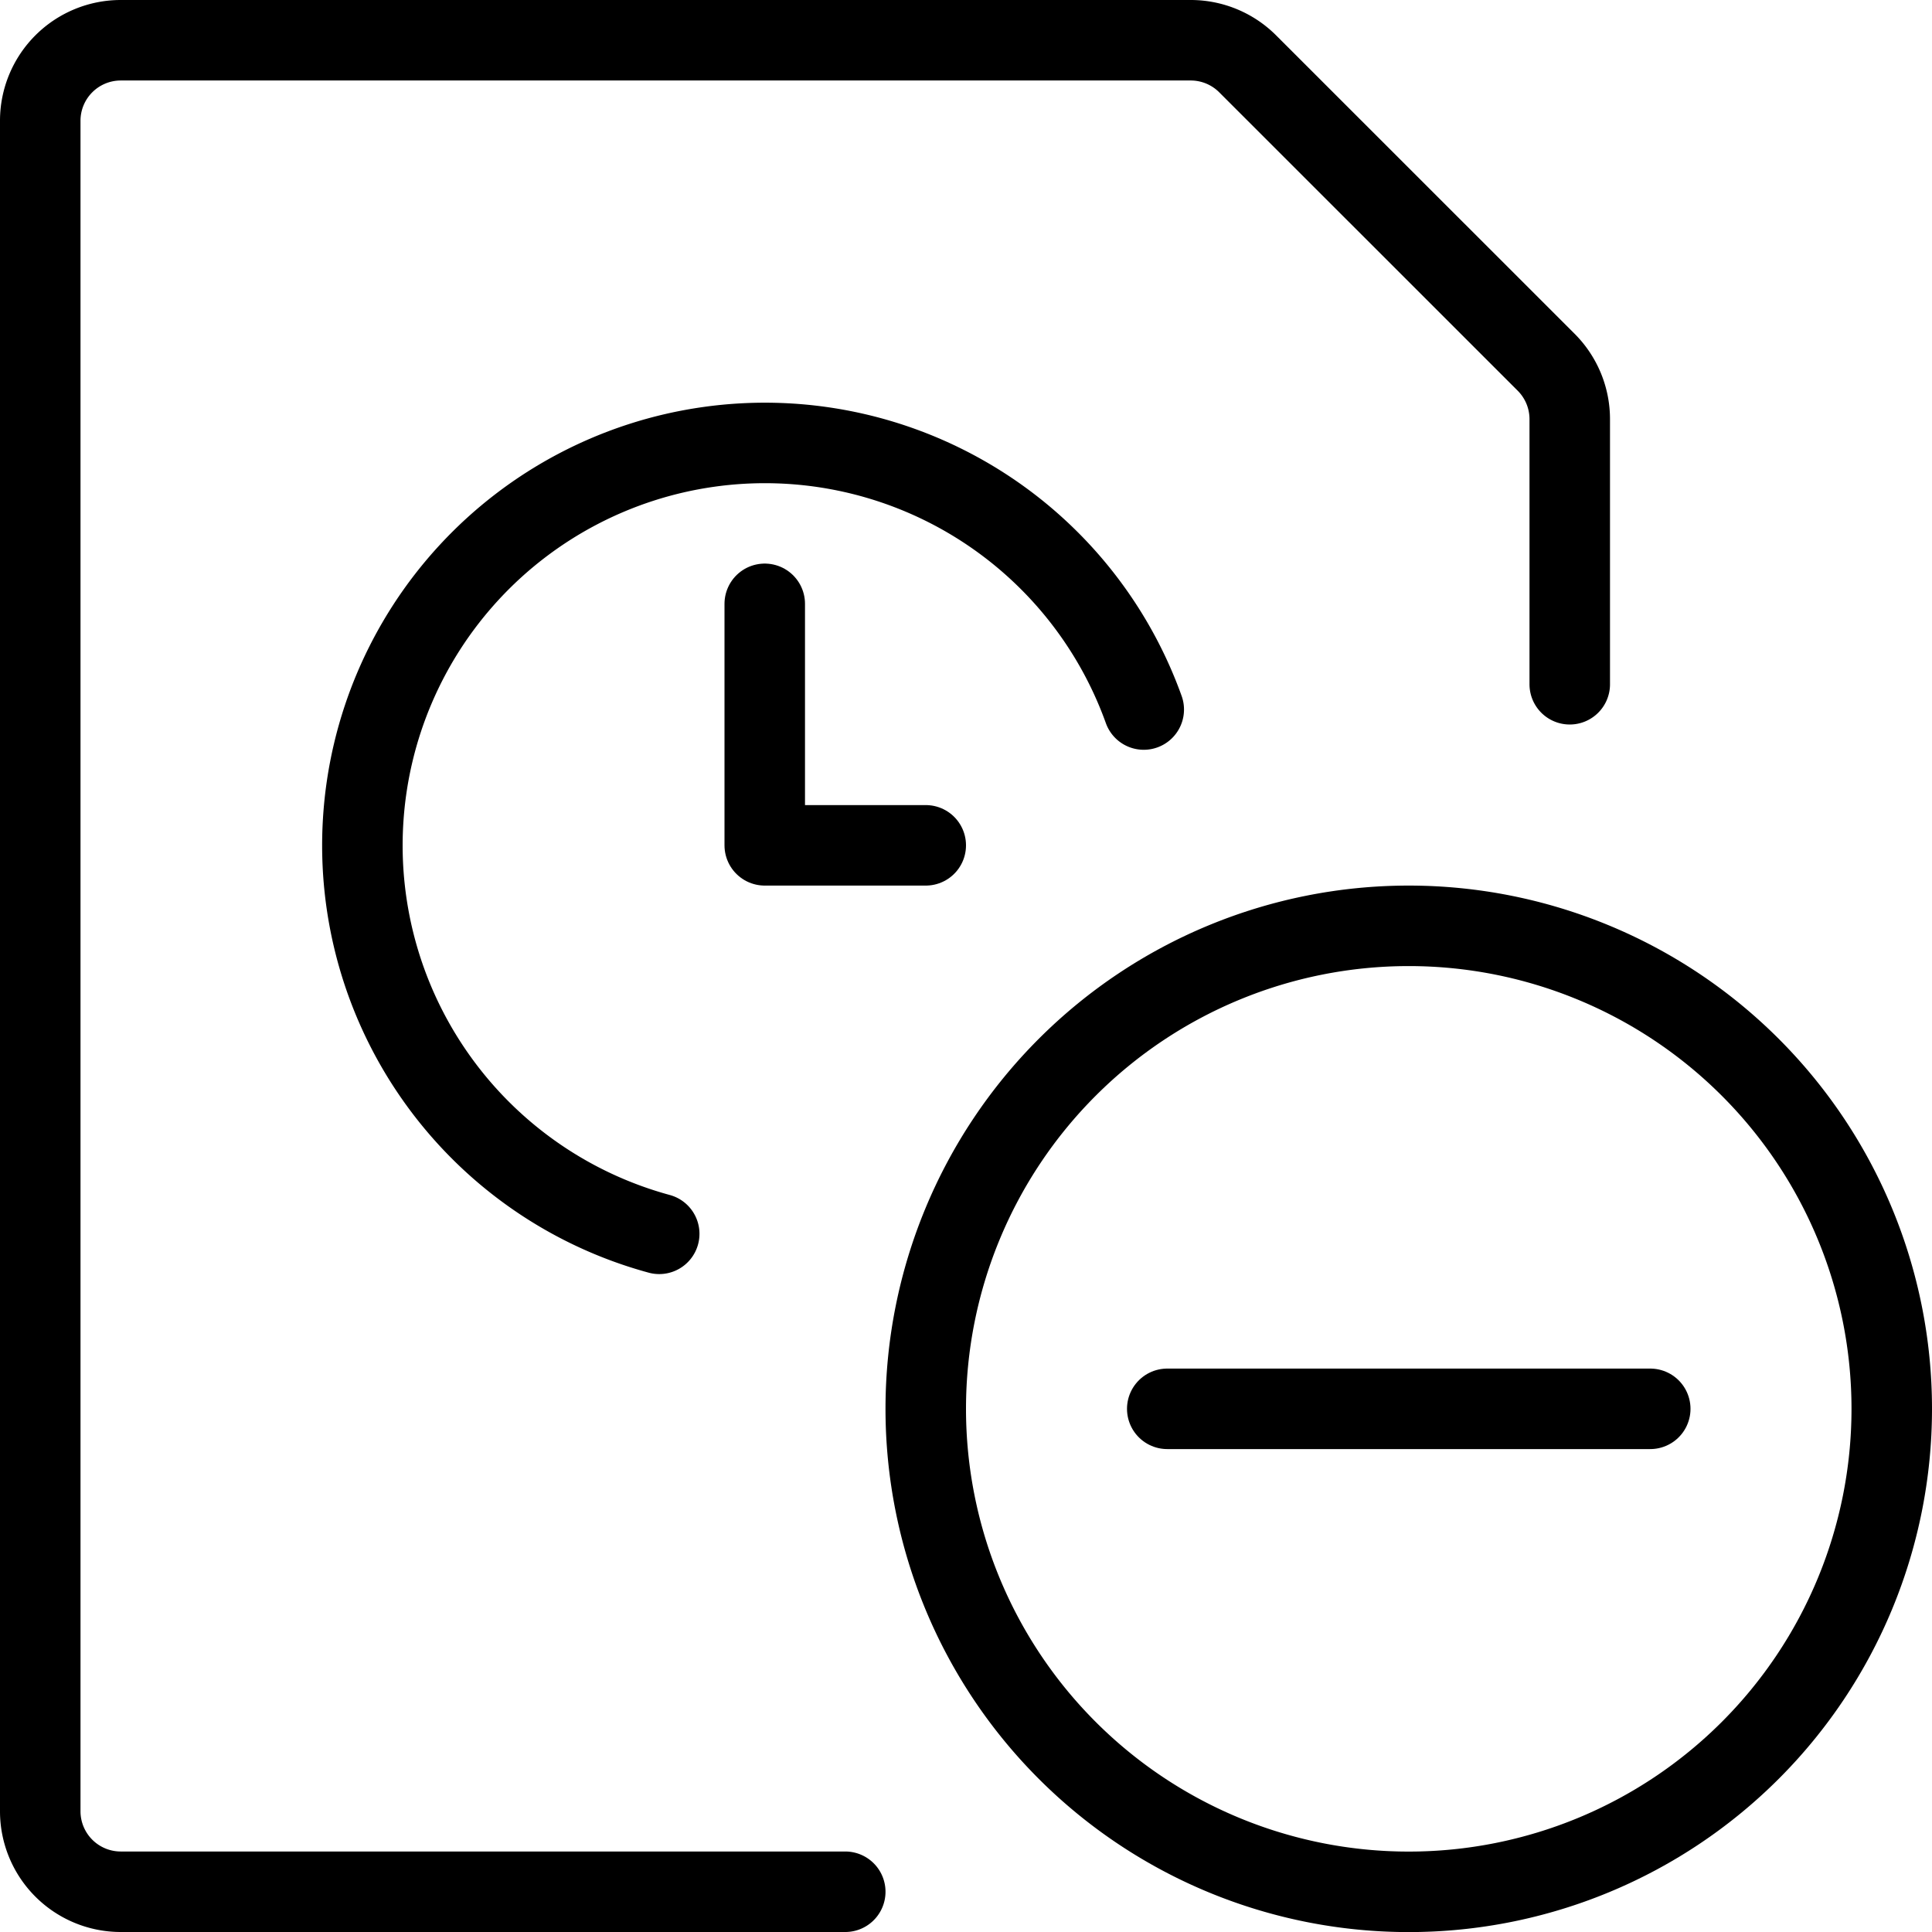 <svg viewBox="0 0 24 24" xmlns="http://www.w3.org/2000/svg"><g transform="matrix(1,0,0,1,0,0)"><path d="M10.5,23.5h-9a1,1,0,0,1-1-1V1.5a1,1,0,0,1,1-1H14.793A1,1,0,0,1,15.5.794L19.207,4.5a1,1,0,0,1,.293.707V8.5" fill="none" stroke="#000000" stroke-linecap="round" stroke-linejoin="round"></path><path d="M8.189,15.327a5,5,0,1,1,6.019-6.513" fill="none" stroke="#000000" stroke-linecap="round" stroke-linejoin="round"></path><path d="M9.5 7.501L9.5 10.501 11.5 10.501" fill="none" stroke="#000000" stroke-linecap="round" stroke-linejoin="round"></path><path d="M11.500 17.501 A6.000 6.000 0 1 0 23.500 17.501 A6.000 6.000 0 1 0 11.500 17.501 Z" fill="none" stroke="#000000" stroke-linecap="round" stroke-linejoin="round"></path><path d="M20.5 17.501L14.5 17.501" fill="none" stroke="#000000" stroke-linecap="round" stroke-linejoin="round"></path></g></svg>